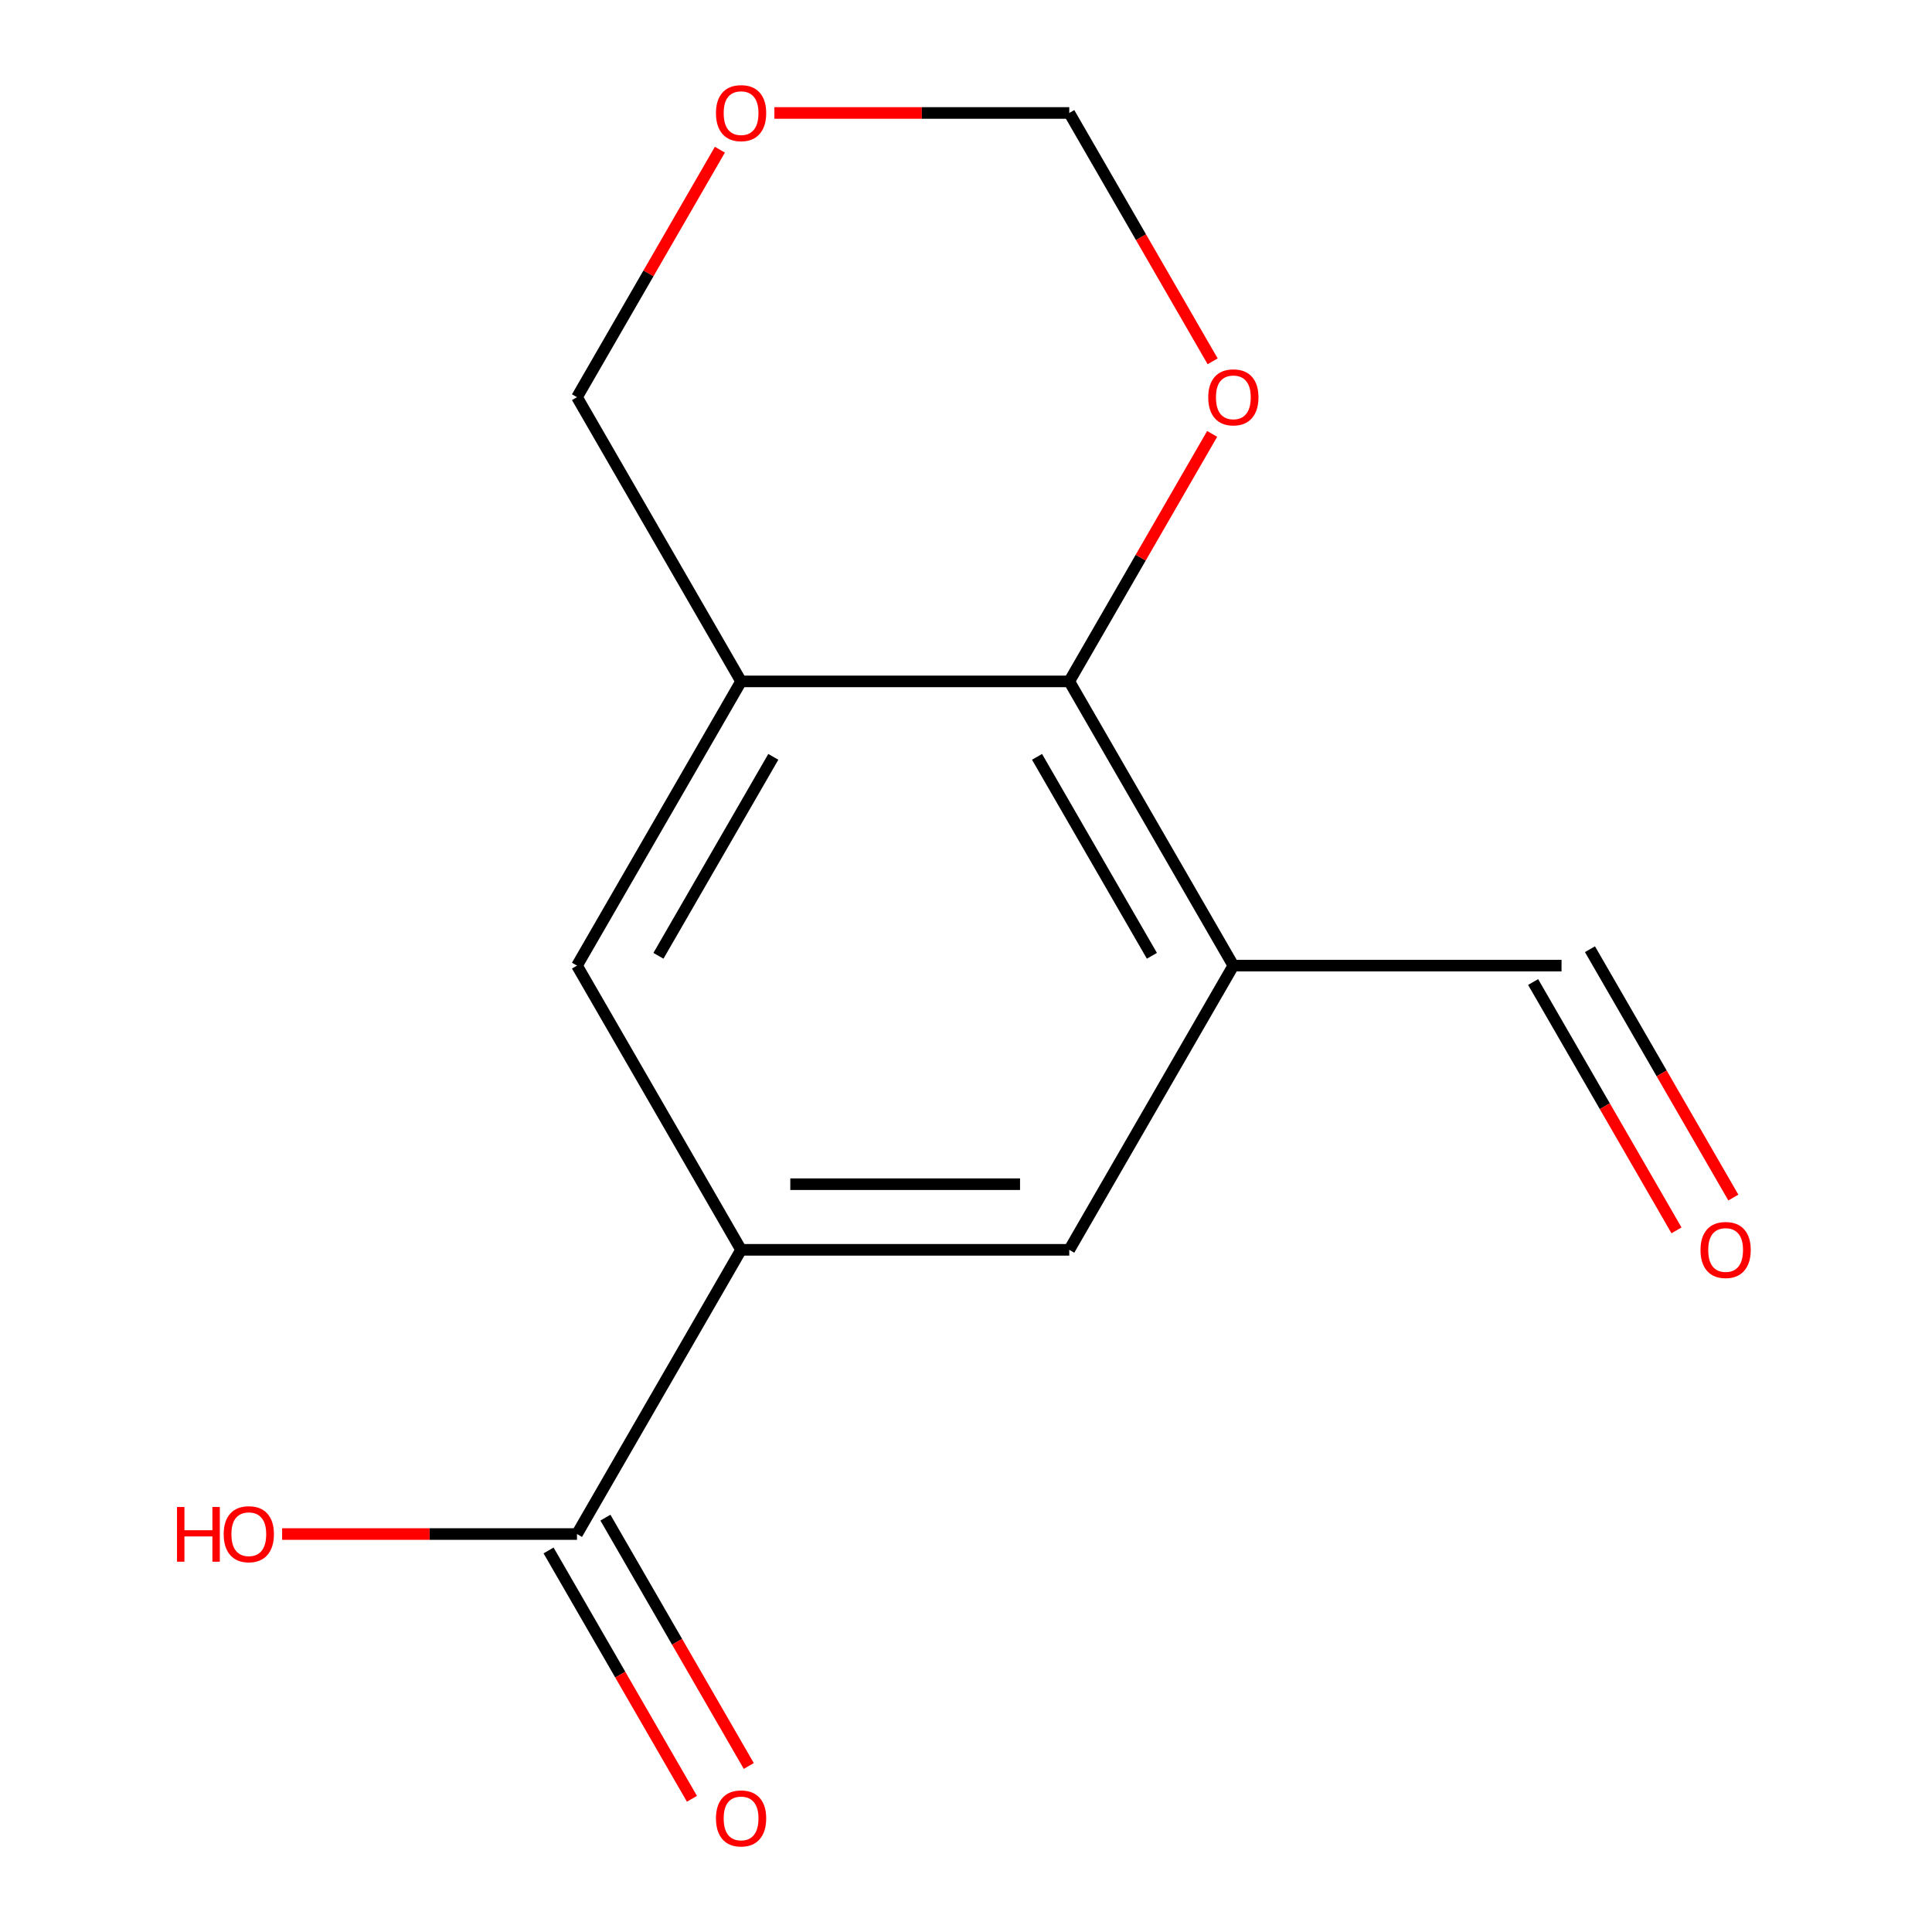 <?xml version='1.0' encoding='iso-8859-1'?>
<svg version='1.1' baseProfile='full'
              xmlns='http://www.w3.org/2000/svg'
                      xmlns:rdkit='http://www.rdkit.org/xml'
                      xmlns:xlink='http://www.w3.org/1999/xlink'
                  xml:space='preserve'
width='1000px' height='1000px' viewBox='0 0 1000 1000'>
<!-- END OF HEADER -->
<rect style='opacity:1.0;fill:#FFFFFF;stroke:none' width='1000' height='1000' x='0' y='0'> </rect>
<path class='bond-1' d='M 638.382,499.8 L 553.448,352.691' style='fill:none;fill-rule:evenodd;stroke:#000000;stroke-width:6px;stroke-linecap:butt;stroke-linejoin:miter;stroke-opacity:1' />
<path class='bond-1' d='M 596.22,494.72 L 536.767,391.744' style='fill:none;fill-rule:evenodd;stroke:#000000;stroke-width:6px;stroke-linecap:butt;stroke-linejoin:miter;stroke-opacity:1' />
<path class='bond-5' d='M 638.382,499.8 L 553.448,646.909' style='fill:none;fill-rule:evenodd;stroke:#000000;stroke-width:6px;stroke-linecap:butt;stroke-linejoin:miter;stroke-opacity:1' />
<path class='bond-9' d='M 638.382,499.8 L 808.249,499.8' style='fill:none;fill-rule:evenodd;stroke:#000000;stroke-width:6px;stroke-linecap:butt;stroke-linejoin:miter;stroke-opacity:1' />
<path class='bond-0' d='M 383.581,352.691 L 553.448,352.691' style='fill:none;fill-rule:evenodd;stroke:#000000;stroke-width:6px;stroke-linecap:butt;stroke-linejoin:miter;stroke-opacity:1' />
<path class='bond-12' d='M 383.581,352.691 L 298.648,205.582' style='fill:none;fill-rule:evenodd;stroke:#000000;stroke-width:6px;stroke-linecap:butt;stroke-linejoin:miter;stroke-opacity:1' />
<path class='bond-14' d='M 383.581,352.691 L 298.648,499.8' style='fill:none;fill-rule:evenodd;stroke:#000000;stroke-width:6px;stroke-linecap:butt;stroke-linejoin:miter;stroke-opacity:1' />
<path class='bond-14' d='M 400.263,391.744 L 340.81,494.72' style='fill:none;fill-rule:evenodd;stroke:#000000;stroke-width:6px;stroke-linecap:butt;stroke-linejoin:miter;stroke-opacity:1' />
<path class='bond-6' d='M 553.448,352.691 L 590.428,288.64' style='fill:none;fill-rule:evenodd;stroke:#000000;stroke-width:6px;stroke-linecap:butt;stroke-linejoin:miter;stroke-opacity:1' />
<path class='bond-6' d='M 590.428,288.64 L 627.408,224.588' style='fill:none;fill-rule:evenodd;stroke:#FF0000;stroke-width:6px;stroke-linecap:butt;stroke-linejoin:miter;stroke-opacity:1' />
<path class='bond-2' d='M 383.581,646.909 L 553.448,646.909' style='fill:none;fill-rule:evenodd;stroke:#000000;stroke-width:6px;stroke-linecap:butt;stroke-linejoin:miter;stroke-opacity:1' />
<path class='bond-2' d='M 409.061,612.936 L 527.968,612.936' style='fill:none;fill-rule:evenodd;stroke:#000000;stroke-width:6px;stroke-linecap:butt;stroke-linejoin:miter;stroke-opacity:1' />
<path class='bond-3' d='M 383.581,646.909 L 298.648,794.018' style='fill:none;fill-rule:evenodd;stroke:#000000;stroke-width:6px;stroke-linecap:butt;stroke-linejoin:miter;stroke-opacity:1' />
<path class='bond-4' d='M 383.581,646.909 L 298.648,499.8' style='fill:none;fill-rule:evenodd;stroke:#000000;stroke-width:6px;stroke-linecap:butt;stroke-linejoin:miter;stroke-opacity:1' />
<path class='bond-7' d='M 283.937,802.512 L 321.044,866.783' style='fill:none;fill-rule:evenodd;stroke:#000000;stroke-width:6px;stroke-linecap:butt;stroke-linejoin:miter;stroke-opacity:1' />
<path class='bond-7' d='M 321.044,866.783 L 358.151,931.054' style='fill:none;fill-rule:evenodd;stroke:#FF0000;stroke-width:6px;stroke-linecap:butt;stroke-linejoin:miter;stroke-opacity:1' />
<path class='bond-7' d='M 313.359,785.525 L 350.466,849.796' style='fill:none;fill-rule:evenodd;stroke:#000000;stroke-width:6px;stroke-linecap:butt;stroke-linejoin:miter;stroke-opacity:1' />
<path class='bond-7' d='M 350.466,849.796 L 387.573,914.068' style='fill:none;fill-rule:evenodd;stroke:#FF0000;stroke-width:6px;stroke-linecap:butt;stroke-linejoin:miter;stroke-opacity:1' />
<path class='bond-13' d='M 298.648,794.018 L 222.338,794.018' style='fill:none;fill-rule:evenodd;stroke:#000000;stroke-width:6px;stroke-linecap:butt;stroke-linejoin:miter;stroke-opacity:1' />
<path class='bond-13' d='M 222.338,794.018 L 146.027,794.018' style='fill:none;fill-rule:evenodd;stroke:#FF0000;stroke-width:6px;stroke-linecap:butt;stroke-linejoin:miter;stroke-opacity:1' />
<path class='bond-10' d='M 627.662,187.015 L 590.555,122.744' style='fill:none;fill-rule:evenodd;stroke:#FF0000;stroke-width:6px;stroke-linecap:butt;stroke-linejoin:miter;stroke-opacity:1' />
<path class='bond-10' d='M 590.555,122.744 L 553.448,58.472' style='fill:none;fill-rule:evenodd;stroke:#000000;stroke-width:6px;stroke-linecap:butt;stroke-linejoin:miter;stroke-opacity:1' />
<path class='bond-8' d='M 400.828,58.472 L 477.138,58.472' style='fill:none;fill-rule:evenodd;stroke:#FF0000;stroke-width:6px;stroke-linecap:butt;stroke-linejoin:miter;stroke-opacity:1' />
<path class='bond-8' d='M 477.138,58.472 L 553.448,58.472' style='fill:none;fill-rule:evenodd;stroke:#000000;stroke-width:6px;stroke-linecap:butt;stroke-linejoin:miter;stroke-opacity:1' />
<path class='bond-15' d='M 372.608,77.479 L 335.628,141.53' style='fill:none;fill-rule:evenodd;stroke:#FF0000;stroke-width:6px;stroke-linecap:butt;stroke-linejoin:miter;stroke-opacity:1' />
<path class='bond-15' d='M 335.628,141.53 L 298.648,205.582' style='fill:none;fill-rule:evenodd;stroke:#000000;stroke-width:6px;stroke-linecap:butt;stroke-linejoin:miter;stroke-opacity:1' />
<path class='bond-11' d='M 793.538,508.293 L 830.645,572.565' style='fill:none;fill-rule:evenodd;stroke:#000000;stroke-width:6px;stroke-linecap:butt;stroke-linejoin:miter;stroke-opacity:1' />
<path class='bond-11' d='M 830.645,572.565 L 867.752,636.836' style='fill:none;fill-rule:evenodd;stroke:#FF0000;stroke-width:6px;stroke-linecap:butt;stroke-linejoin:miter;stroke-opacity:1' />
<path class='bond-11' d='M 822.96,491.307 L 860.067,555.578' style='fill:none;fill-rule:evenodd;stroke:#000000;stroke-width:6px;stroke-linecap:butt;stroke-linejoin:miter;stroke-opacity:1' />
<path class='bond-11' d='M 860.067,555.578 L 897.174,619.849' style='fill:none;fill-rule:evenodd;stroke:#FF0000;stroke-width:6px;stroke-linecap:butt;stroke-linejoin:miter;stroke-opacity:1' />
<path  class='atom-7' d='M 625.382 205.662
Q 625.382 198.862, 628.742 195.062
Q 632.102 191.262, 638.382 191.262
Q 644.662 191.262, 648.022 195.062
Q 651.382 198.862, 651.382 205.662
Q 651.382 212.542, 647.982 216.462
Q 644.582 220.342, 638.382 220.342
Q 632.142 220.342, 628.742 216.462
Q 625.382 212.582, 625.382 205.662
M 638.382 217.142
Q 642.702 217.142, 645.022 214.262
Q 647.382 211.342, 647.382 205.662
Q 647.382 200.102, 645.022 197.302
Q 642.702 194.462, 638.382 194.462
Q 634.062 194.462, 631.702 197.262
Q 629.382 200.062, 629.382 205.662
Q 629.382 211.382, 631.702 214.262
Q 634.062 217.142, 638.382 217.142
' fill='#FF0000'/>
<path  class='atom-8' d='M 370.581 941.208
Q 370.581 934.408, 373.941 930.608
Q 377.301 926.808, 383.581 926.808
Q 389.861 926.808, 393.221 930.608
Q 396.581 934.408, 396.581 941.208
Q 396.581 948.088, 393.181 952.008
Q 389.781 955.888, 383.581 955.888
Q 377.341 955.888, 373.941 952.008
Q 370.581 948.128, 370.581 941.208
M 383.581 952.688
Q 387.901 952.688, 390.221 949.808
Q 392.581 946.888, 392.581 941.208
Q 392.581 935.648, 390.221 932.848
Q 387.901 930.008, 383.581 930.008
Q 379.261 930.008, 376.901 932.808
Q 374.581 935.608, 374.581 941.208
Q 374.581 946.928, 376.901 949.808
Q 379.261 952.688, 383.581 952.688
' fill='#FF0000'/>
<path  class='atom-9' d='M 370.581 58.552
Q 370.581 51.752, 373.941 47.952
Q 377.301 44.152, 383.581 44.152
Q 389.861 44.152, 393.221 47.952
Q 396.581 51.752, 396.581 58.552
Q 396.581 65.432, 393.181 69.352
Q 389.781 73.232, 383.581 73.232
Q 377.341 73.232, 373.941 69.352
Q 370.581 65.472, 370.581 58.552
M 383.581 70.032
Q 387.901 70.032, 390.221 67.152
Q 392.581 64.232, 392.581 58.552
Q 392.581 52.992, 390.221 50.192
Q 387.901 47.352, 383.581 47.352
Q 379.261 47.352, 376.901 50.152
Q 374.581 52.952, 374.581 58.552
Q 374.581 64.272, 376.901 67.152
Q 379.261 70.032, 383.581 70.032
' fill='#FF0000'/>
<path  class='atom-12' d='M 880.182 646.989
Q 880.182 640.189, 883.542 636.389
Q 886.902 632.589, 893.182 632.589
Q 899.462 632.589, 902.822 636.389
Q 906.182 640.189, 906.182 646.989
Q 906.182 653.869, 902.782 657.789
Q 899.382 661.669, 893.182 661.669
Q 886.942 661.669, 883.542 657.789
Q 880.182 653.909, 880.182 646.989
M 893.182 658.469
Q 897.502 658.469, 899.822 655.589
Q 902.182 652.669, 902.182 646.989
Q 902.182 641.429, 899.822 638.629
Q 897.502 635.789, 893.182 635.789
Q 888.862 635.789, 886.502 638.589
Q 884.182 641.389, 884.182 646.989
Q 884.182 652.709, 886.502 655.589
Q 888.862 658.469, 893.182 658.469
' fill='#FF0000'/>
<path  class='atom-14' d='M 91.621 780.018
L 95.461 780.018
L 95.461 792.058
L 109.941 792.058
L 109.941 780.018
L 113.781 780.018
L 113.781 808.338
L 109.941 808.338
L 109.941 795.258
L 95.461 795.258
L 95.461 808.338
L 91.621 808.338
L 91.621 780.018
' fill='#FF0000'/>
<path  class='atom-14' d='M 115.781 794.098
Q 115.781 787.298, 119.141 783.498
Q 122.501 779.698, 128.781 779.698
Q 135.061 779.698, 138.421 783.498
Q 141.781 787.298, 141.781 794.098
Q 141.781 800.978, 138.381 804.898
Q 134.981 808.778, 128.781 808.778
Q 122.541 808.778, 119.141 804.898
Q 115.781 801.018, 115.781 794.098
M 128.781 805.578
Q 133.101 805.578, 135.421 802.698
Q 137.781 799.778, 137.781 794.098
Q 137.781 788.538, 135.421 785.738
Q 133.101 782.898, 128.781 782.898
Q 124.461 782.898, 122.101 785.698
Q 119.781 788.498, 119.781 794.098
Q 119.781 799.818, 122.101 802.698
Q 124.461 805.578, 128.781 805.578
' fill='#FF0000'/>
</svg>
